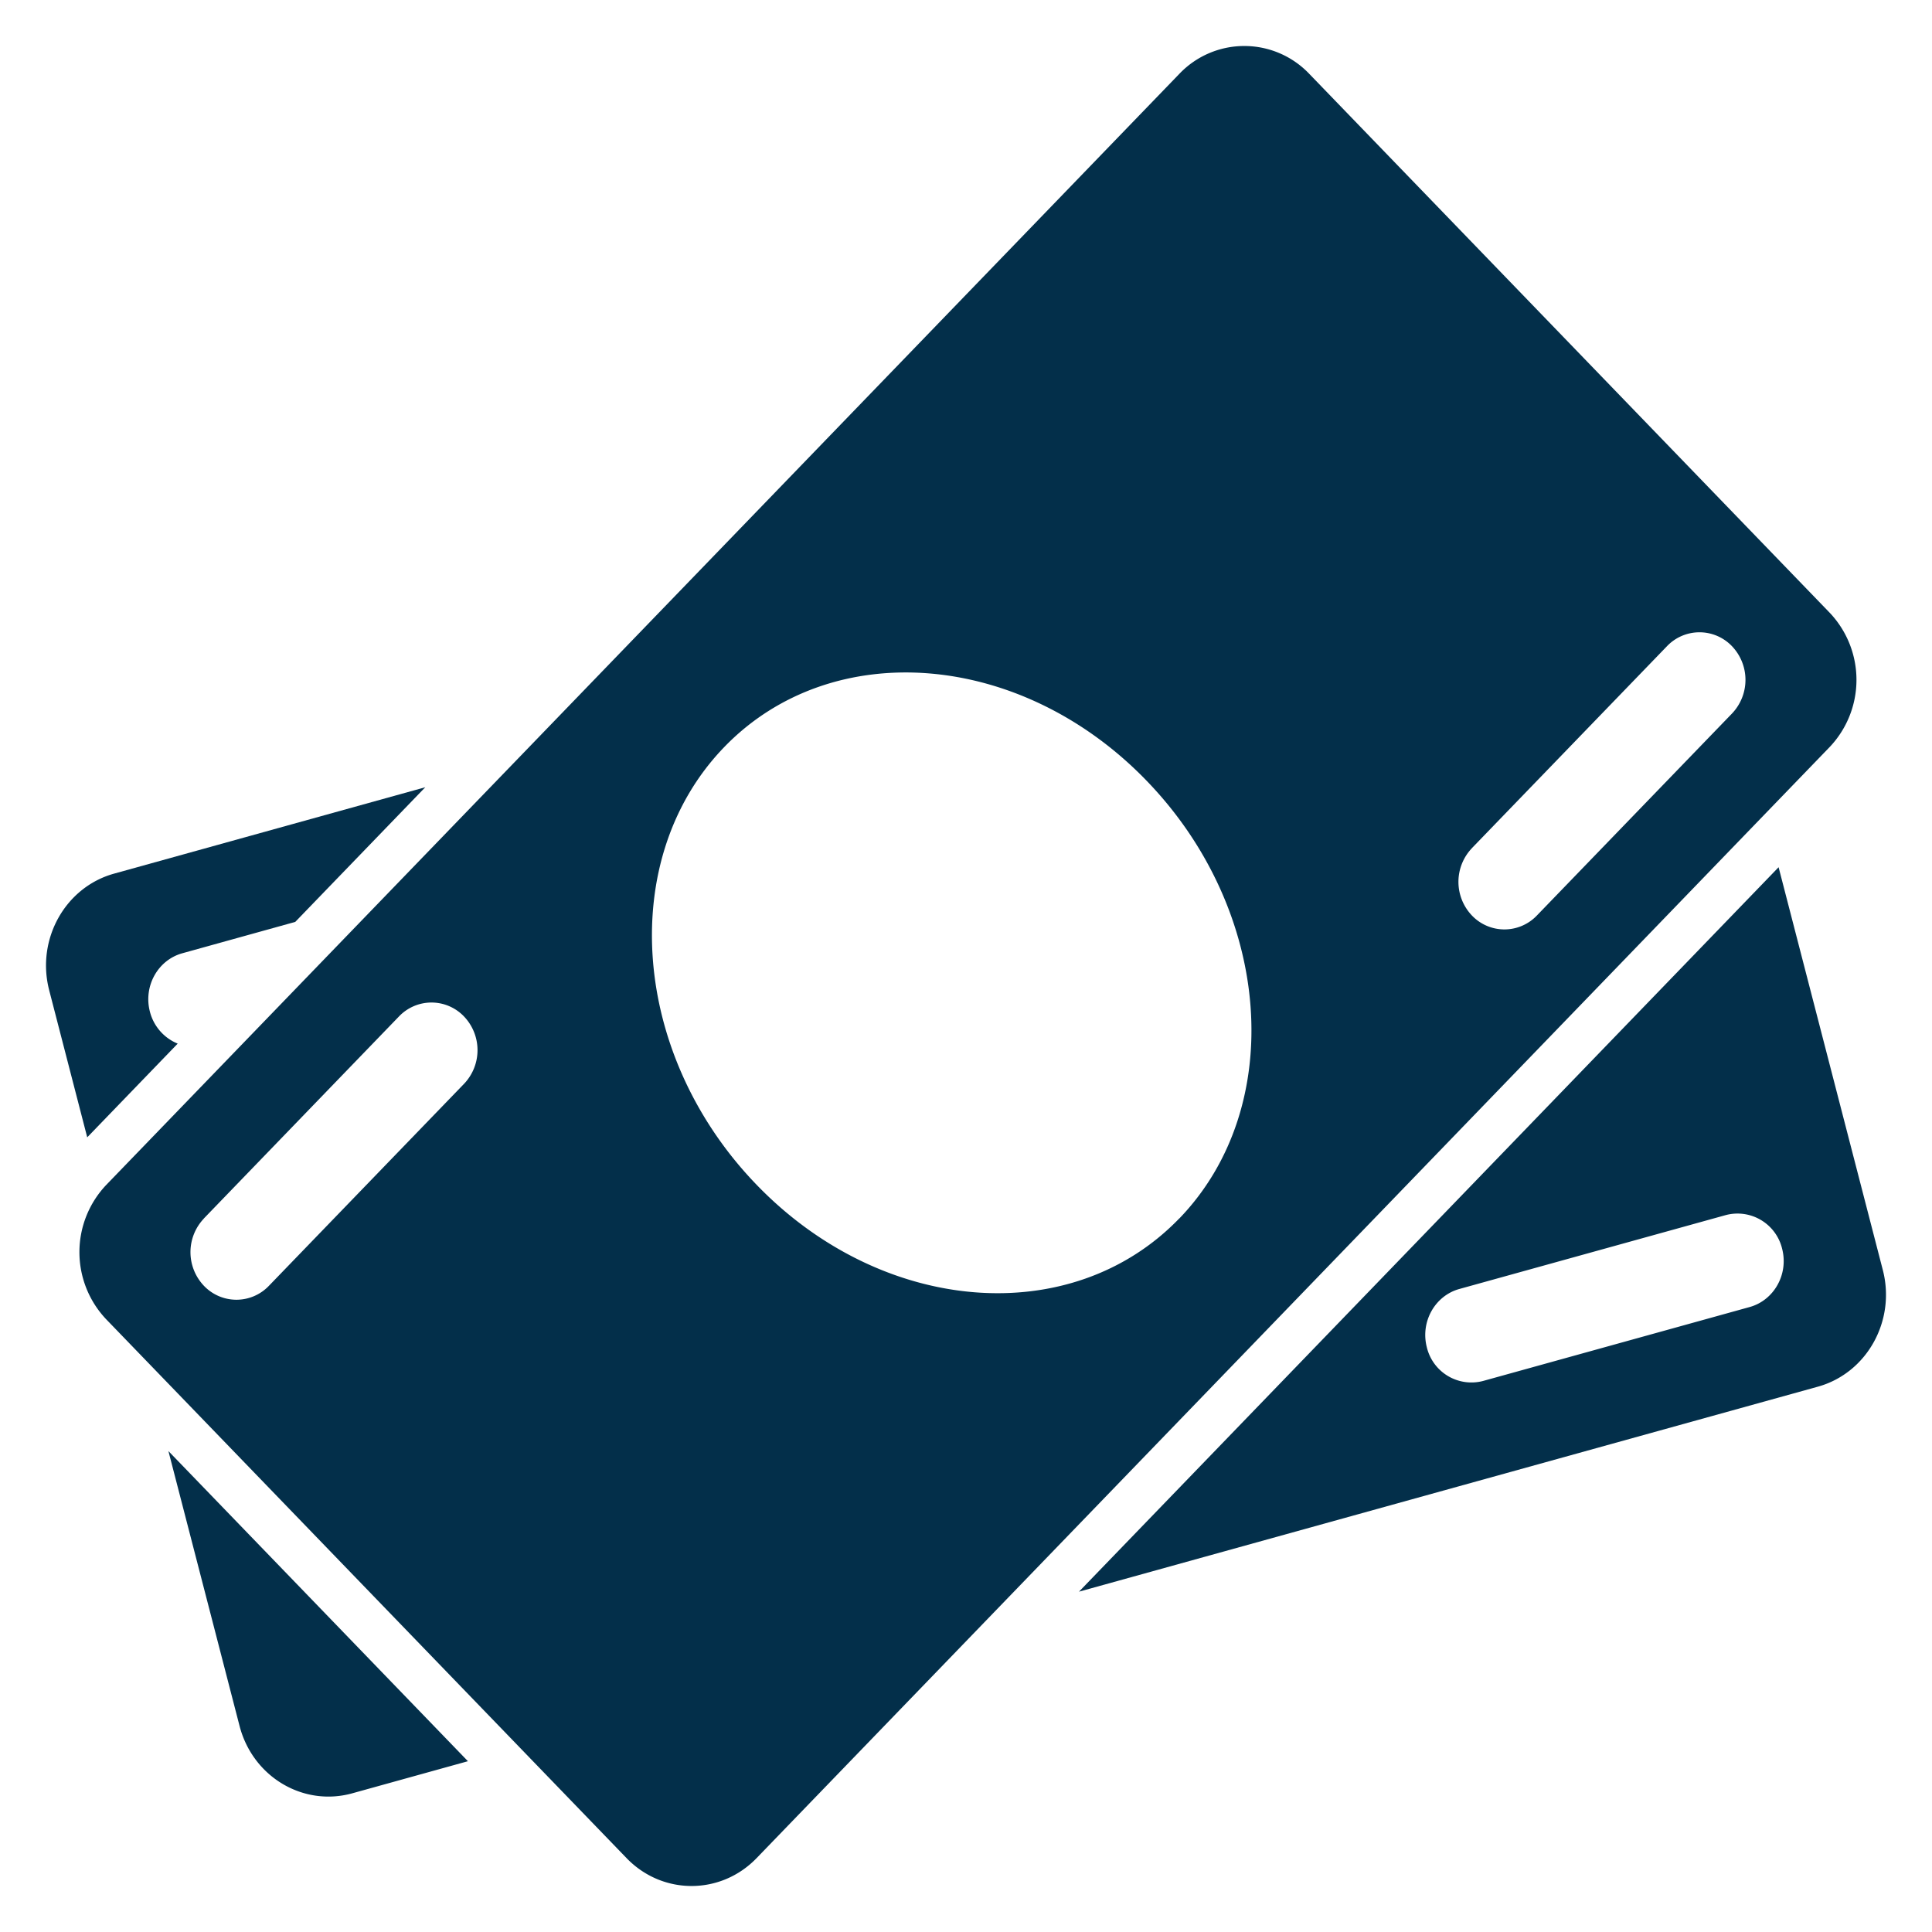 <svg width="40" height="40" fill="none" xmlns="http://www.w3.org/2000/svg"><path d="M1.018 20.5c-.272-1.05.33-2.132 1.346-2.413l6.441-1.788-2.692 2.788-2.337.649c-.508.14-.809.681-.673 1.207a.973.973 0 0 0 .576.664l-1.873 1.94-.788-3.046zm2.469 9.543l1.473 5.692c.272 1.051 1.316 1.675 2.332 1.394l2.396-.665-6.201-6.421z" fill="#032F4A"/><path fill-rule="evenodd" clip-rule="evenodd" d="M37.636 28.71l-15.297 4.244 14.485-14.999 2.158 8.34c.272 1.052-.33 2.133-1.346 2.415zm-8.095-.816c-.136-.525.165-1.066.673-1.207l5.517-1.53a.95.95 0 0 1 1.166.697c.136.525-.165 1.066-.673 1.207l-5.517 1.53a.949.949 0 0 1-1.166-.697zm-27.339-.576a2.021 2.021 0 0 1 0-2.788l22.214-23a1.857 1.857 0 0 1 2.692 0l10.77 11.152a2.02 2.02 0 0 1 0 2.788l-22.213 23c-.744.77-1.95.77-2.693 0L2.202 27.318zm2.02-2.09a1.01 1.01 0 0 0 0 1.393.929.929 0 0 0 1.346 0l4.039-4.181a1.01 1.01 0 0 0 0-1.395.93.93 0 0 0-1.347 0l-4.039 4.182zm20.194 0c2.23-2.31 1.929-6.367-.674-9.061-2.602-2.695-6.52-3.007-8.75-.697-2.23 2.31-1.93 6.366.673 9.06 2.602 2.695 6.52 3.007 8.75.697zm6.058-7.667a1.01 1.01 0 0 0 0 1.393.929.929 0 0 0 1.346 0l4.039-4.181a1.01 1.01 0 0 0 0-1.394.93.93 0 0 0-1.346 0l-4.04 4.182z" fill="#032F4A"/></svg>